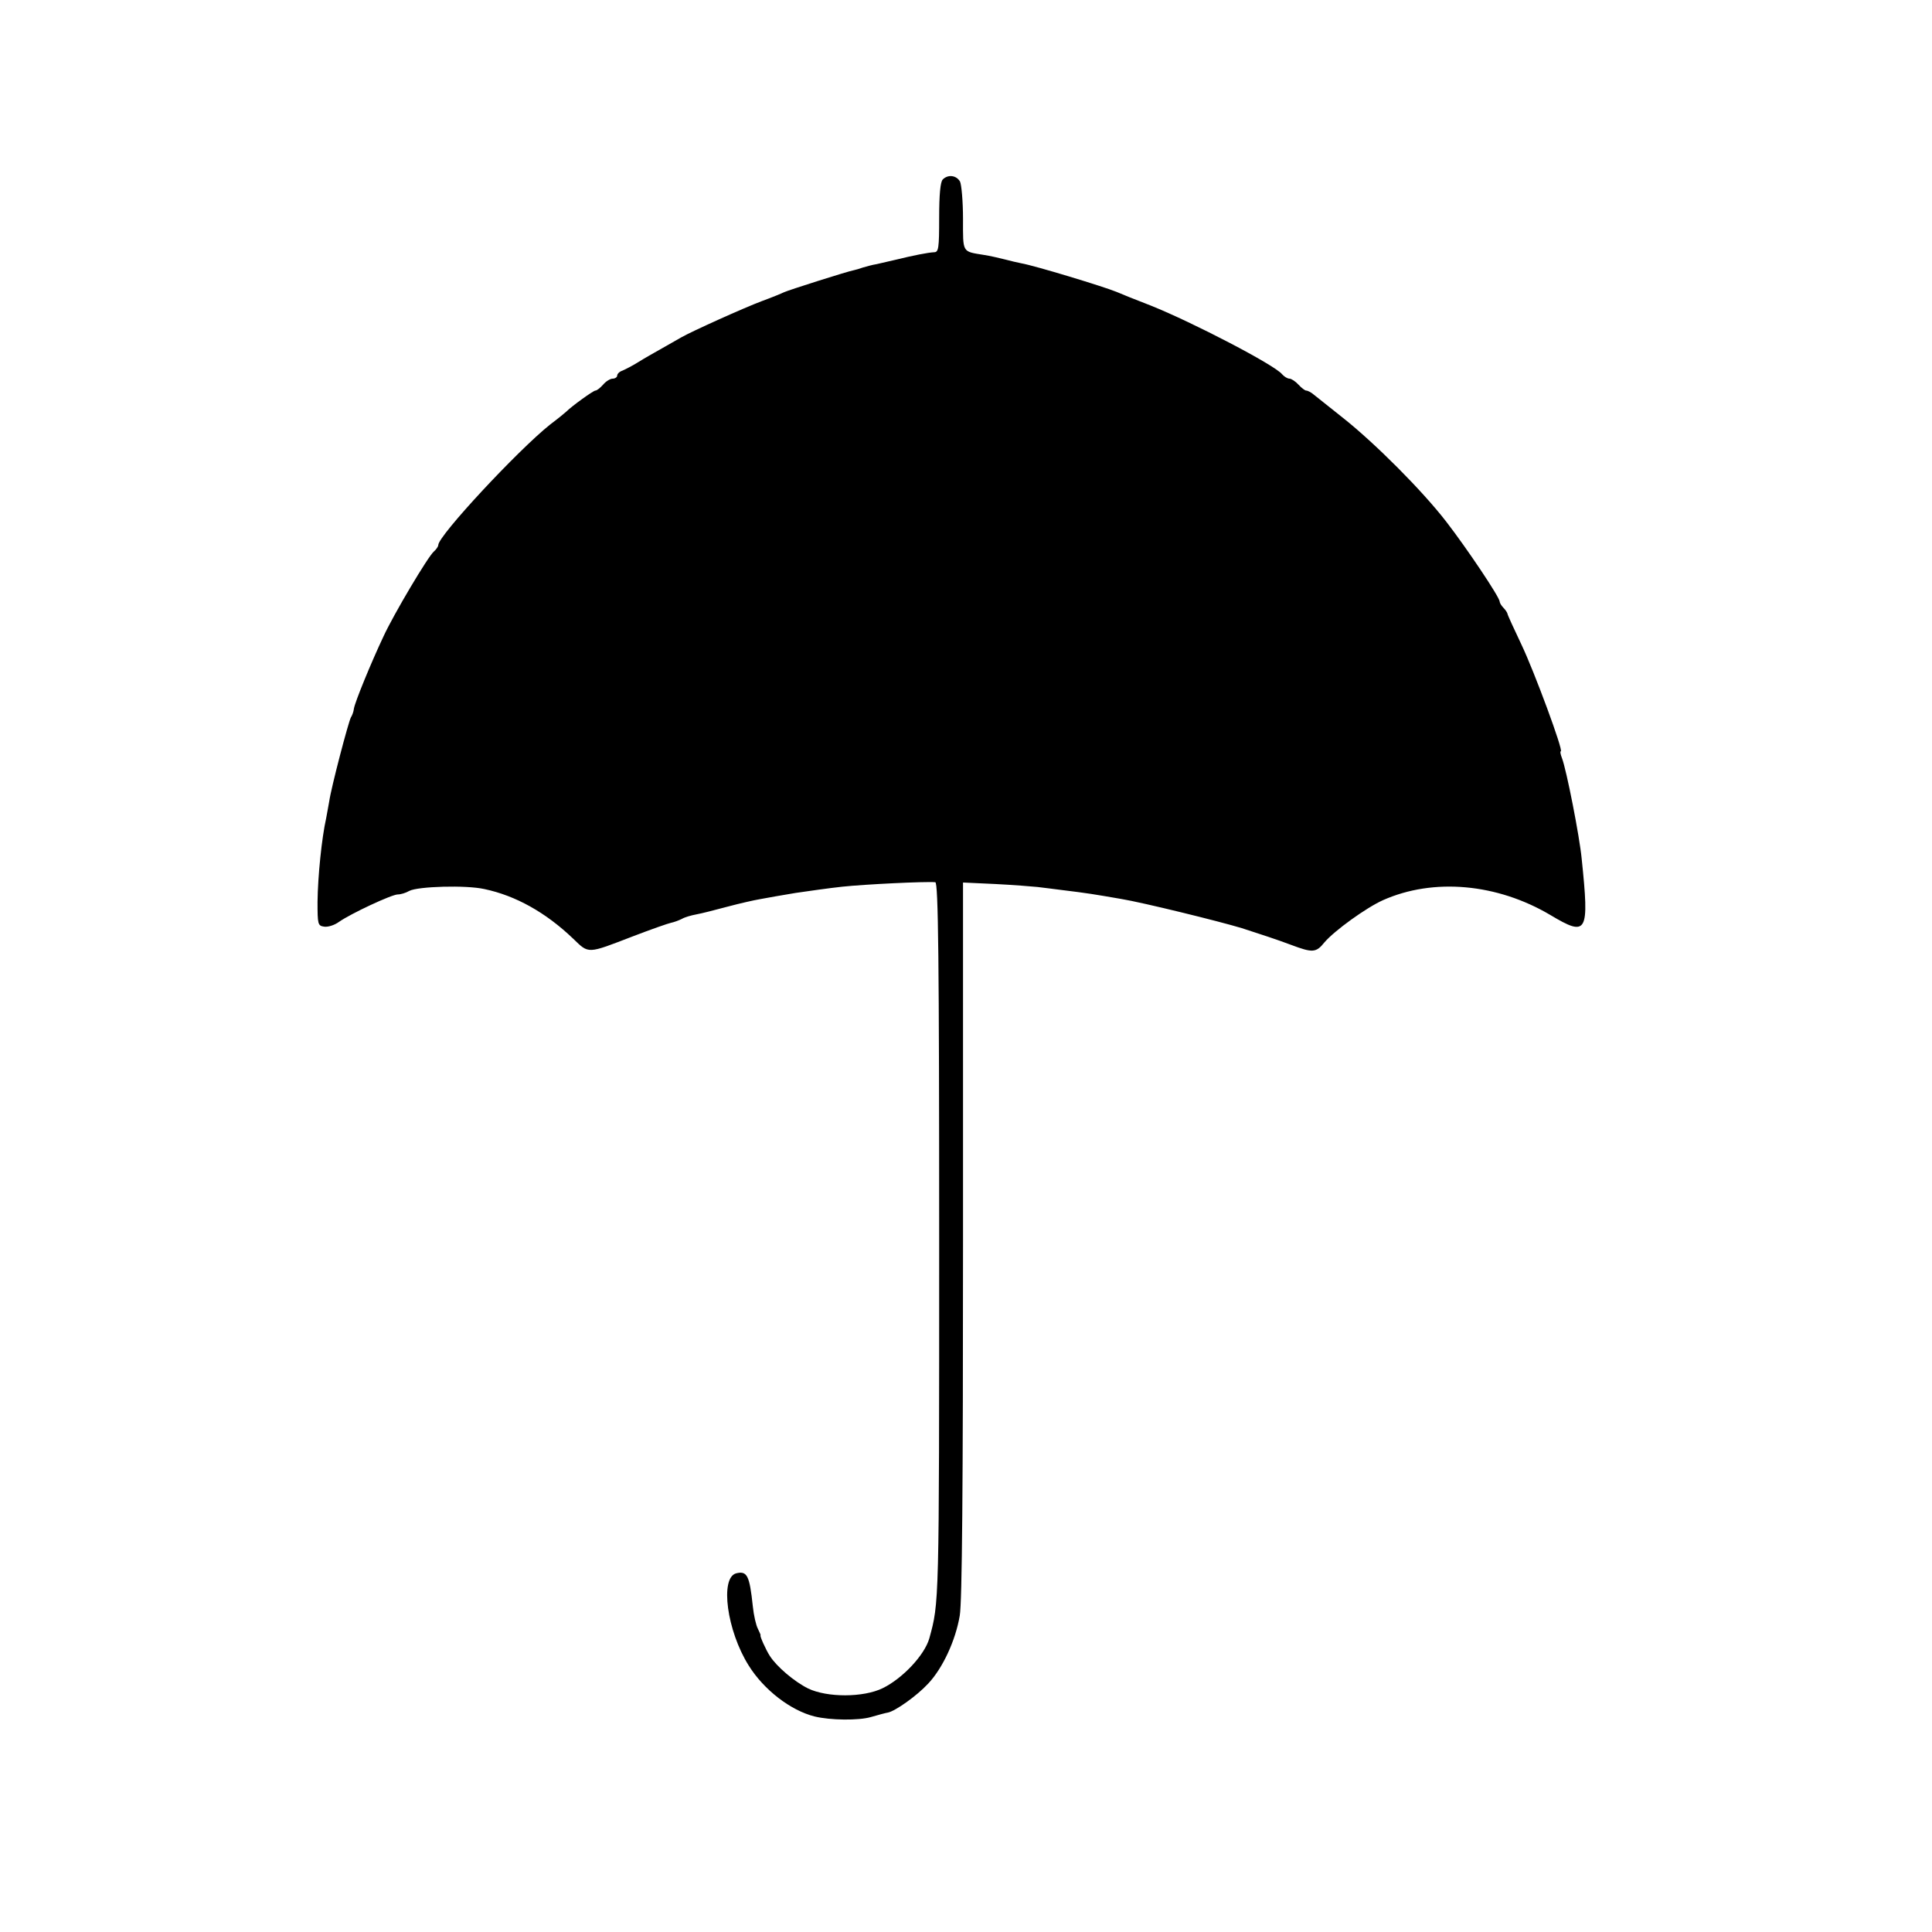 <svg version="1" xmlns="http://www.w3.org/2000/svg" width="864" height="864" viewBox="0 0 648 648"><path d="M316.2 60.2c-.8.8-1.2 5.1-1.2 12.8 0 10.3-.2 11.6-1.7 11.6-2.1.1-7.1 1.1-12.8 2.5-2.2.5-5.1 1.2-6.5 1.5-1.4.2-3.4.8-4.5 1.1-1.1.4-2.5.8-3 .9-1.9.3-22 6.7-23.5 7.4-.8.4-4.2 1.8-7.5 3-6.1 2.3-23.4 10.1-26.9 12.1-1.1.6-4 2.3-6.5 3.7-2.5 1.4-6.2 3.5-8.1 4.7-1.9 1.2-4.3 2.4-5.2 2.8-1 .3-1.8 1.1-1.8 1.7 0 .5-.7 1-1.5 1s-2.3.9-3.2 2c-1 1.1-2.1 2-2.6 2-.7 0-7.9 5.2-9.7 7-.3.3-2.7 2.3-5.5 4.4-10.8 8.6-37.5 37.3-37.5 40.4 0 .5-.7 1.5-1.5 2.2-1.9 1.6-13.4 20.9-16.9 28.5-4.2 8.9-9.6 22.1-9.9 24.2-.1 1-.6 2.3-1 2.9-.8 1.4-6.6 23.4-7.3 28.3-.3 1.8-.8 4.3-1 5.5-1.5 6.7-2.8 19.5-2.9 28.1 0 7.5.1 8 2.2 8.3 1.3.2 3.5-.5 5-1.6 4-2.8 17.7-9.2 19.7-9.2 1 0 2.7-.5 3.9-1.2 2.9-1.5 19-2 25.2-.6 10.4 2.2 20.5 7.8 29.7 16.6 5.4 5.2 4.6 5.2 20.2-.8 6-2.3 11.7-4.3 12.7-4.5 1-.2 2.6-.8 3.6-1.3 1-.6 3.2-1.2 4.8-1.5 1.7-.3 6.4-1.5 10.5-2.6s9-2.2 10.8-2.5c3.3-.6 7.1-1.3 12-2.1 3.4-.5 11.8-1.7 15.7-2.1 7.5-.8 27.9-1.8 31.2-1.5 1 .1 1.3 25.7 1.3 120.3 0 122.9 0 121.2-3.3 133.3-1.6 5.6-8.9 13.4-15.6 16.7-6.5 3.2-18.7 3.2-25.1.1-4.6-2.3-10.5-7.3-12.8-10.9-1.3-2-3.5-6.9-3.1-6.9.1 0-.3-1-.9-2.2-.6-1.1-1.4-4.5-1.7-7.5-1.1-10.4-1.9-12-5.6-11.1-5.5 1.5-3.1 19.3 4.2 30.9 5.1 8.2 14.1 15.1 22.1 17.1 5.3 1.3 14.8 1.4 18.9.2 2.4-.7 5-1.4 5.7-1.5 2.5-.5 9.7-5.6 13.5-9.7 4.9-5.2 9.2-14.5 10.6-22.8.8-4.6 1.1-43.1 1.1-126.3V296l10.8.5c5.9.3 12.3.8 14.2 1 1.9.2 5.5.7 8 1 9 1.1 10.7 1.4 20 3 7.3 1.2 32.9 7.5 40.5 9.8 5.9 1.9 12 3.9 16.5 5.6 7.2 2.7 8.4 2.7 11.2-.8 3.4-4 14.1-11.7 19.7-14.2 16.9-7.5 38.2-5.6 56.1 5 12.4 7.4 13.1 6.2 10.5-18.9-.7-7.4-5.1-29.8-6.6-33.7-.5-1.3-.7-2.3-.4-2.3 1 0-8.9-26.8-13.2-35.8-2.5-5.3-4.7-10-4.7-10.4-.1-.4-.7-1.3-1.3-1.9-.7-.7-1.3-1.7-1.3-2.1 0-1.5-11.1-18-17.9-26.8-8.1-10.5-24-26.4-34.6-34.8-4.4-3.5-8.8-7-9.8-7.8-.9-.8-2.1-1.4-2.6-1.4-.4 0-1.6-.9-2.6-2s-2.4-2-3-2c-.7 0-1.8-.7-2.5-1.5-2.5-3.1-30-17.4-44-23-5.2-2-10.4-4.1-11.5-4.6-4.4-1.8-27.4-8.8-32-9.6-1.1-.2-3.6-.8-5.5-1.3s-5.1-1.2-7-1.5c-7.4-1.2-7-.6-7-12.1 0-5.8-.5-11.4-1-12.5-1.2-2.1-4-2.5-5.8-.7z"/></svg>